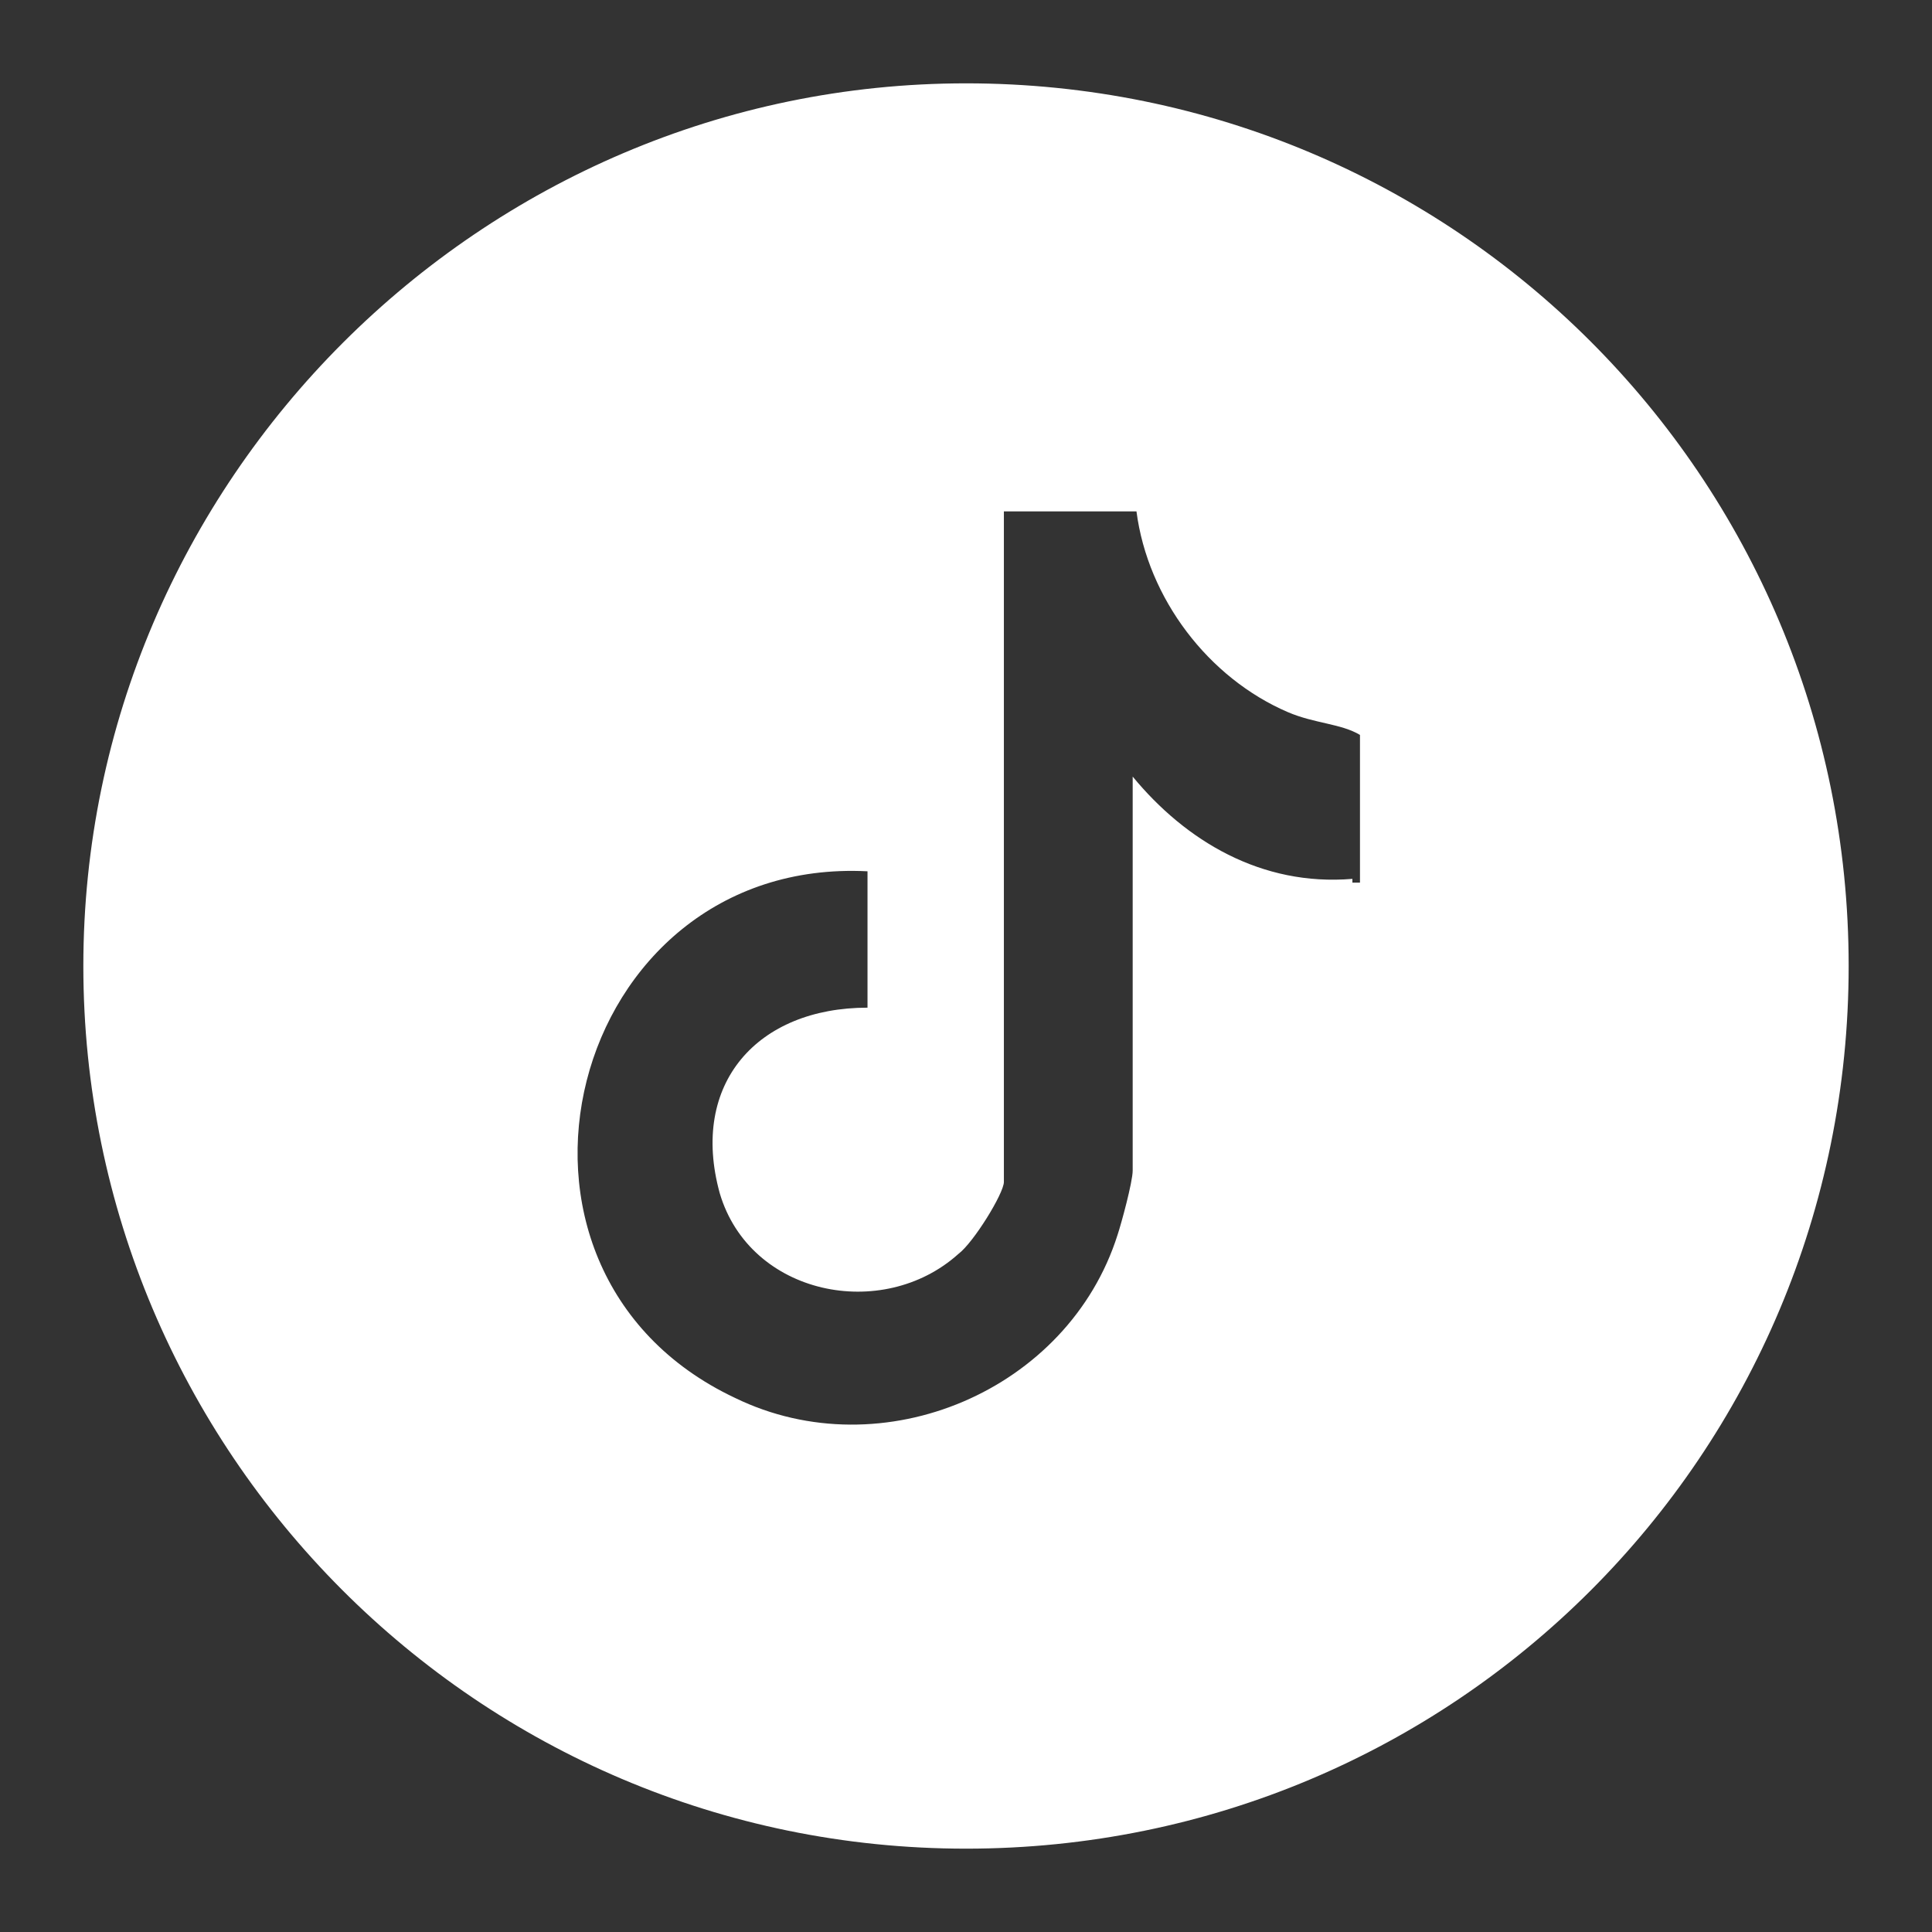 <?xml version="1.0" encoding="UTF-8"?>
<svg id="ABCDE" xmlns="http://www.w3.org/2000/svg" width="18mm" height="18mm" version="1.1" viewBox="0 0 51 51">
  <rect x="0" y="0" width="51" height="51" fill="#333333" stroke="none"/>
  <!-- Generator: Adobe Illustrator 29.0.0, SVG Export Plug-In . SVG Version: 2.1.0 Build 186)  -->
  <defs>
    <style>
      .st0 {
        fill: #fff;
      }
    </style>
  </defs>
  <path class="st0" d="M25.5,2.2C12.7,2.2,2.2,12.7,2.2,25.5s10.4,23.3,23.3,23.3,23.3-10.4,23.3-23.3S38.4,2.2,25.5,2.2ZM35.7,23.2c-2.4.2-4.4-1-5.8-2.7v10.4c0,.3-.3,1.4-.4,1.7-1.3,4.1-6.2,6.2-10.1,4.3-7.2-3.4-4.4-14.3,3.5-13.9v3.6c-2.9,0-4.7,2-3.9,4.9.8,2.7,4.3,3.4,6.3,1.6.4-.3,1.2-1.6,1.2-1.9V13.5h3.5c.3,2.3,1.9,4.4,4,5.3.7.3,1.4.3,1.9.6v3.9h-.2Z"/>
</svg>